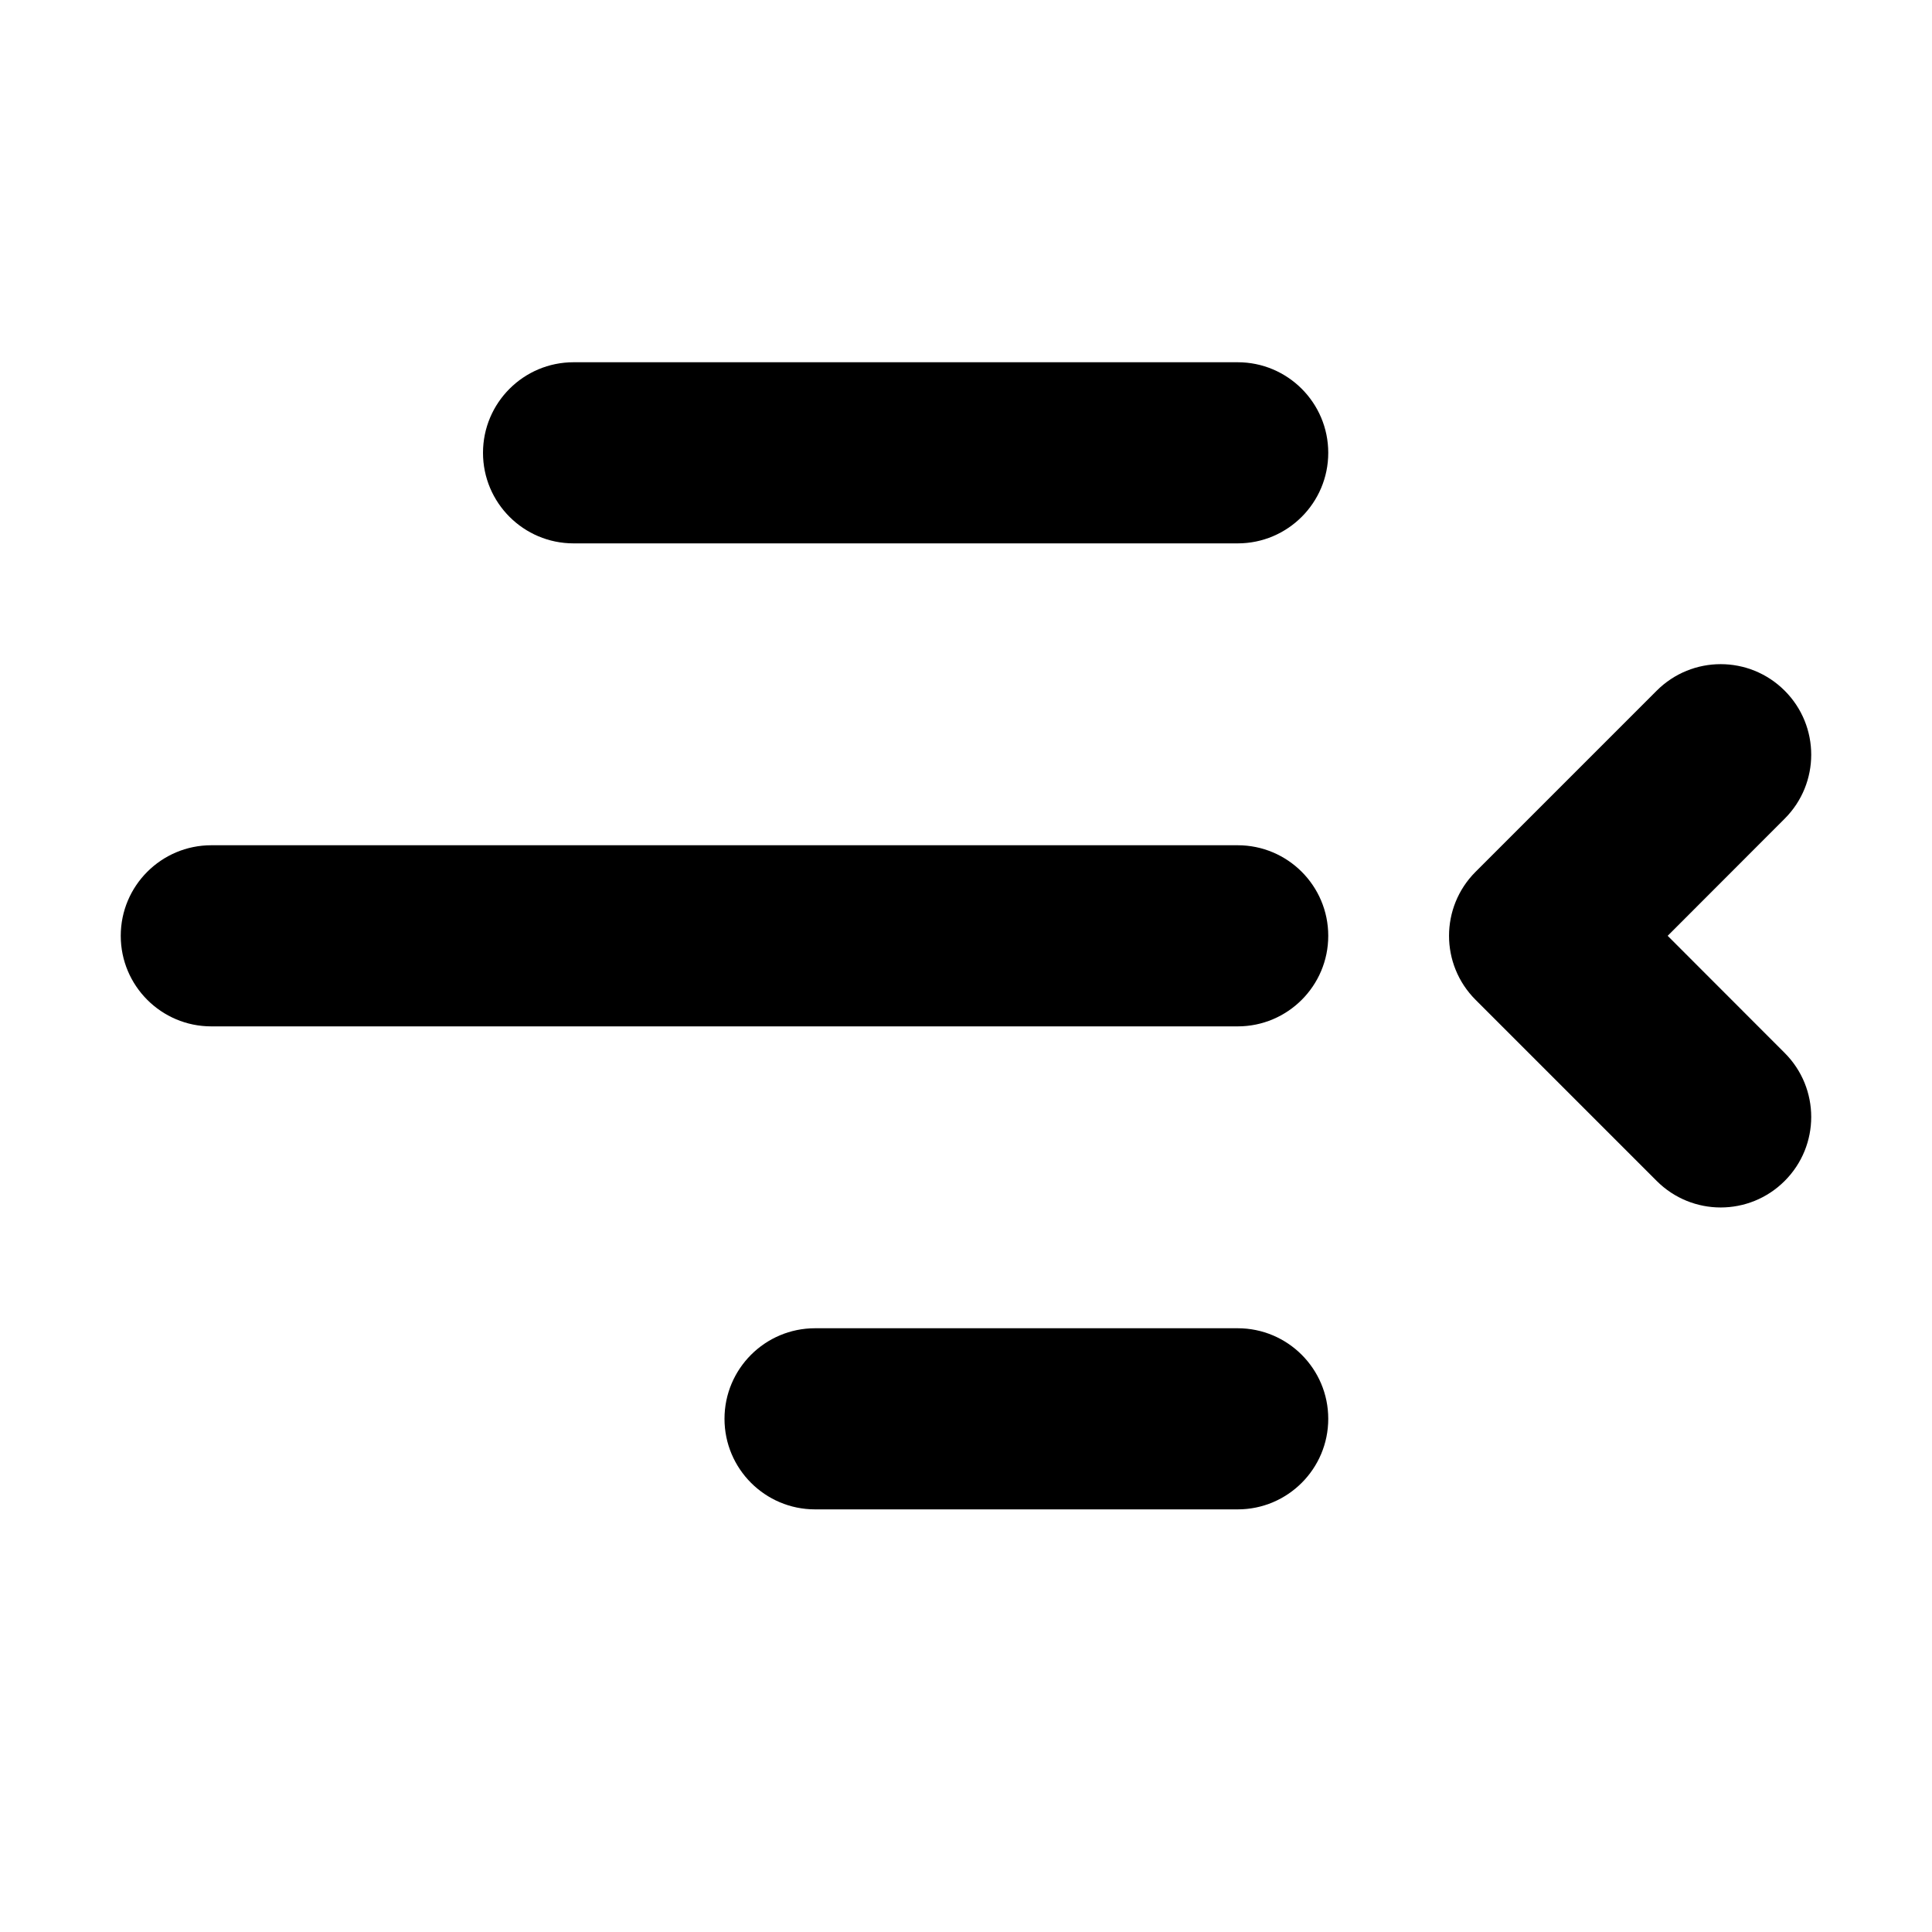 <svg xmlns="http://www.w3.org/2000/svg" viewBox="0 0 16 16" fill="none"><path d="M4 3.75C4 3.336 4.336 3 4.75 3H10.25C10.664 3 11 3.336 11 3.75C11 4.164 10.664 4.5 10.25 4.5H4.75C4.336 4.5 4 4.164 4 3.75ZM14.78 5.72C15.073 6.013 15.073 6.487 14.78 6.78L13.811 7.75L14.78 8.72C15.073 9.013 15.073 9.487 14.78 9.78C14.487 10.073 14.013 10.073 13.72 9.78L12.22 8.28C11.927 7.987 11.927 7.513 12.22 7.22L13.72 5.72C14.013 5.427 14.487 5.427 14.78 5.72ZM1 7.75C1 7.336 1.336 7 1.75 7H10.25C10.664 7 11 7.336 11 7.75C11 8.164 10.664 8.5 10.25 8.5H1.75C1.336 8.5 1 8.164 1 7.75ZM6 11.75C6 11.336 6.336 11 6.75 11H10.25C10.664 11 11 11.336 11 11.75C11 12.164 10.664 12.5 10.25 12.5H6.75C6.336 12.5 6 12.164 6 11.75Z" fill="currentColor"/></svg>